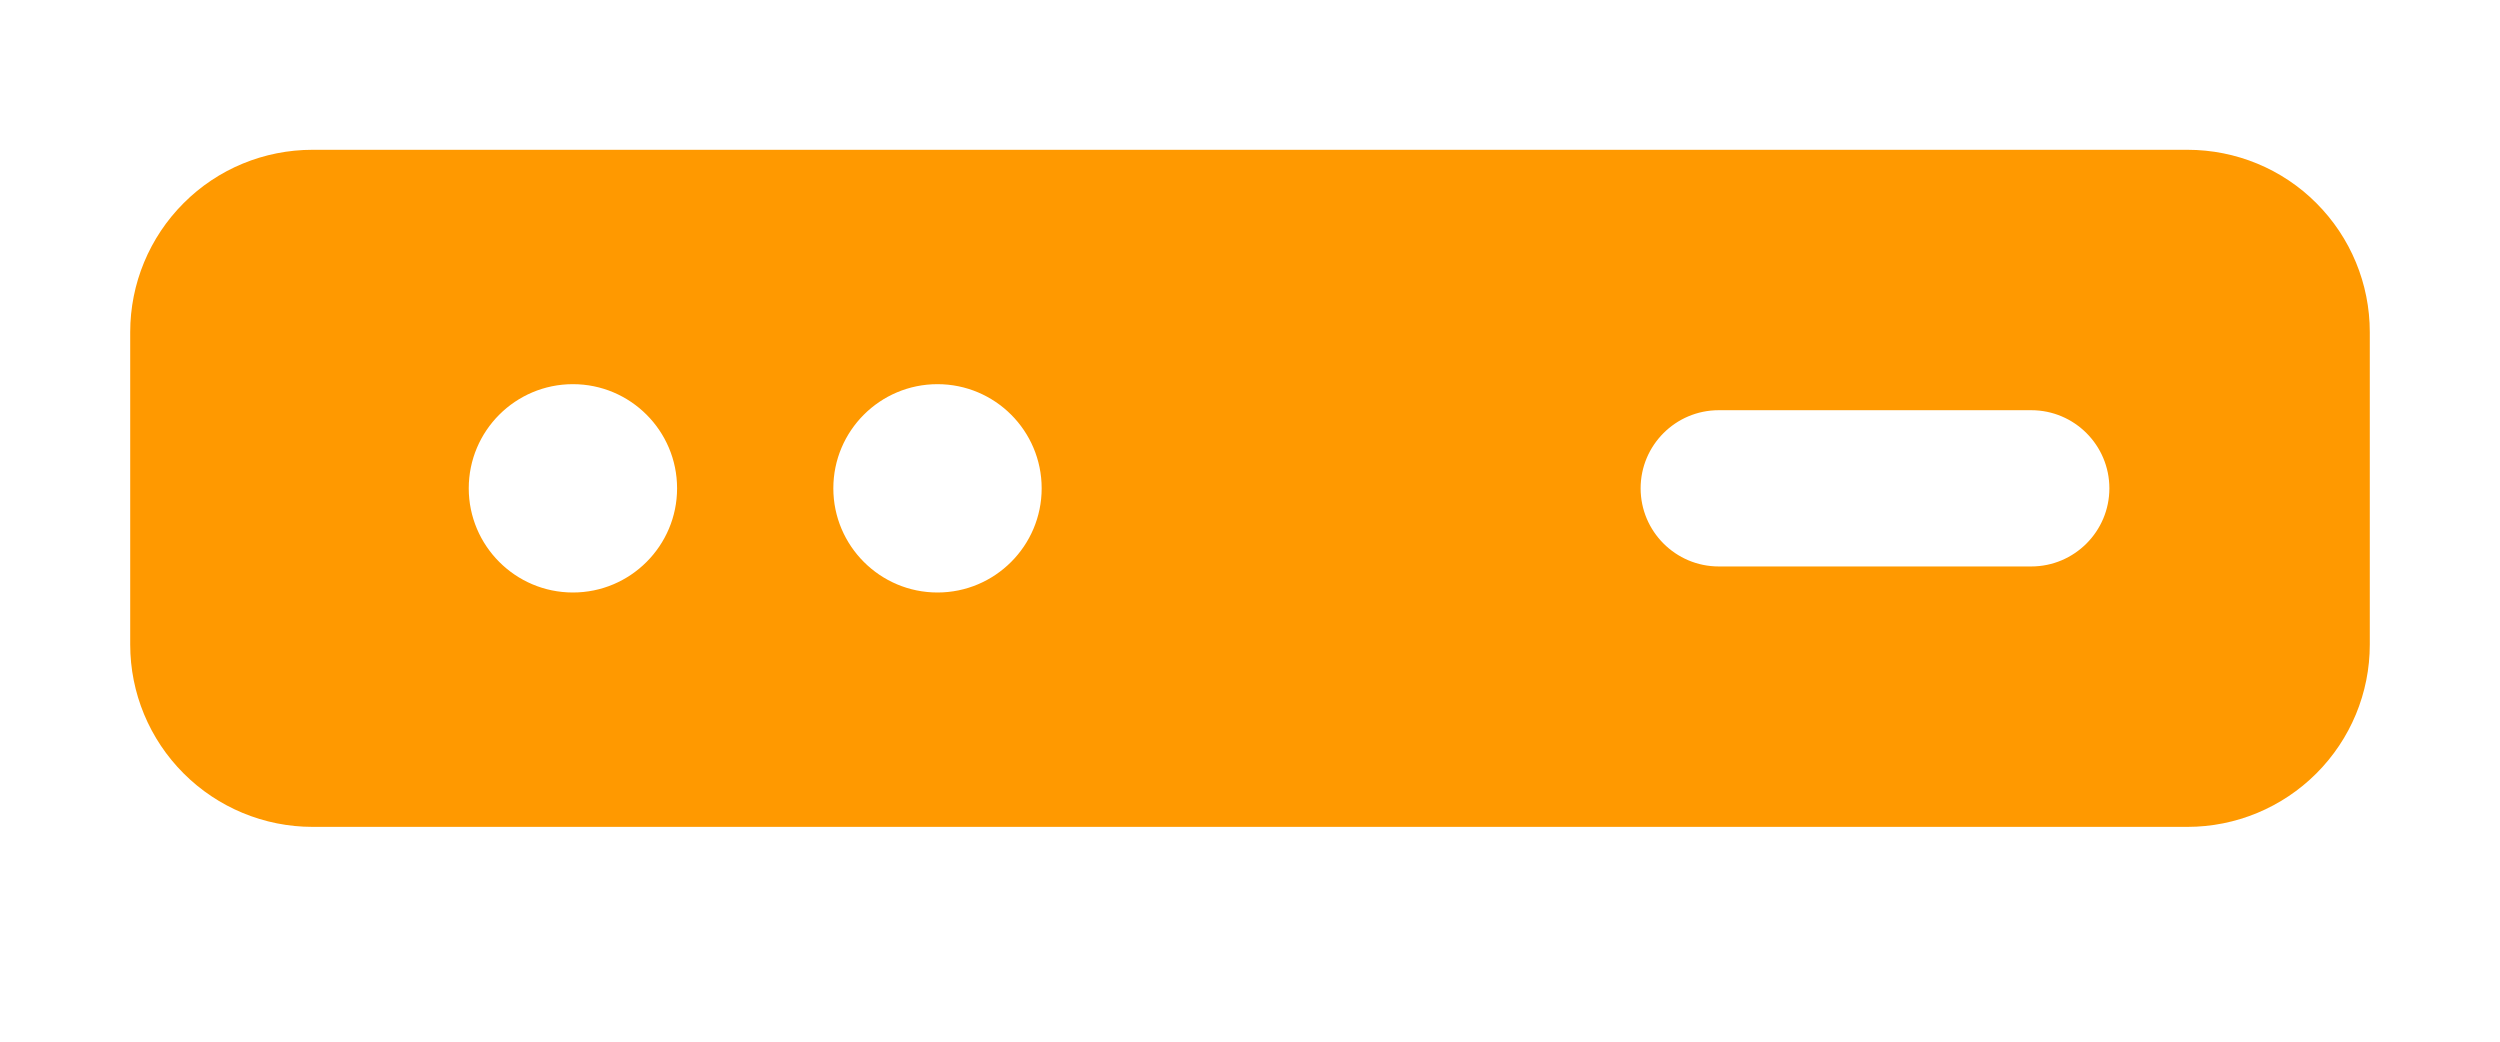 <svg width="24" height="10" viewBox="0 0 24 10" fill="none" xmlns="http://www.w3.org/2000/svg">
<g id="fi_8028666">
<g id="Icon">
<path id="Vector" fill-rule="evenodd" clip-rule="evenodd" d="M22.75 3.188C22.75 2.724 22.566 2.279 22.237 1.95C21.909 1.621 21.464 1.438 21 1.438C17.586 1.438 6.414 1.438 3 1.438C2.536 1.438 2.091 1.621 1.763 1.95C1.434 2.279 1.25 2.724 1.25 3.188V6.188C1.25 6.652 1.434 7.096 1.763 7.425C2.091 7.753 2.536 7.938 3 7.938H21C21.464 7.938 21.909 7.753 22.237 7.425C22.566 7.096 22.75 6.652 22.75 6.188V3.188ZM5.5 3.688C6.052 3.688 6.5 4.136 6.5 4.688C6.5 5.239 6.052 5.688 5.5 5.688C4.948 5.688 4.5 5.239 4.5 4.688C4.5 4.136 4.948 3.688 5.5 3.688ZM9 3.688C9.552 3.688 10 4.136 10 4.688C10 5.239 9.552 5.688 9 5.688C8.448 5.688 8 5.239 8 4.688C8 4.136 8.448 3.688 9 3.688ZM19.5 3.938H16.5C16.086 3.938 15.75 4.274 15.75 4.688C15.75 5.101 16.086 5.438 16.5 5.438H19.5C19.914 5.438 20.25 5.101 20.25 4.688C20.25 4.274 19.914 3.938 19.5 3.938Z" fill="#FF9900"/>
</g>
</g>
</svg>
